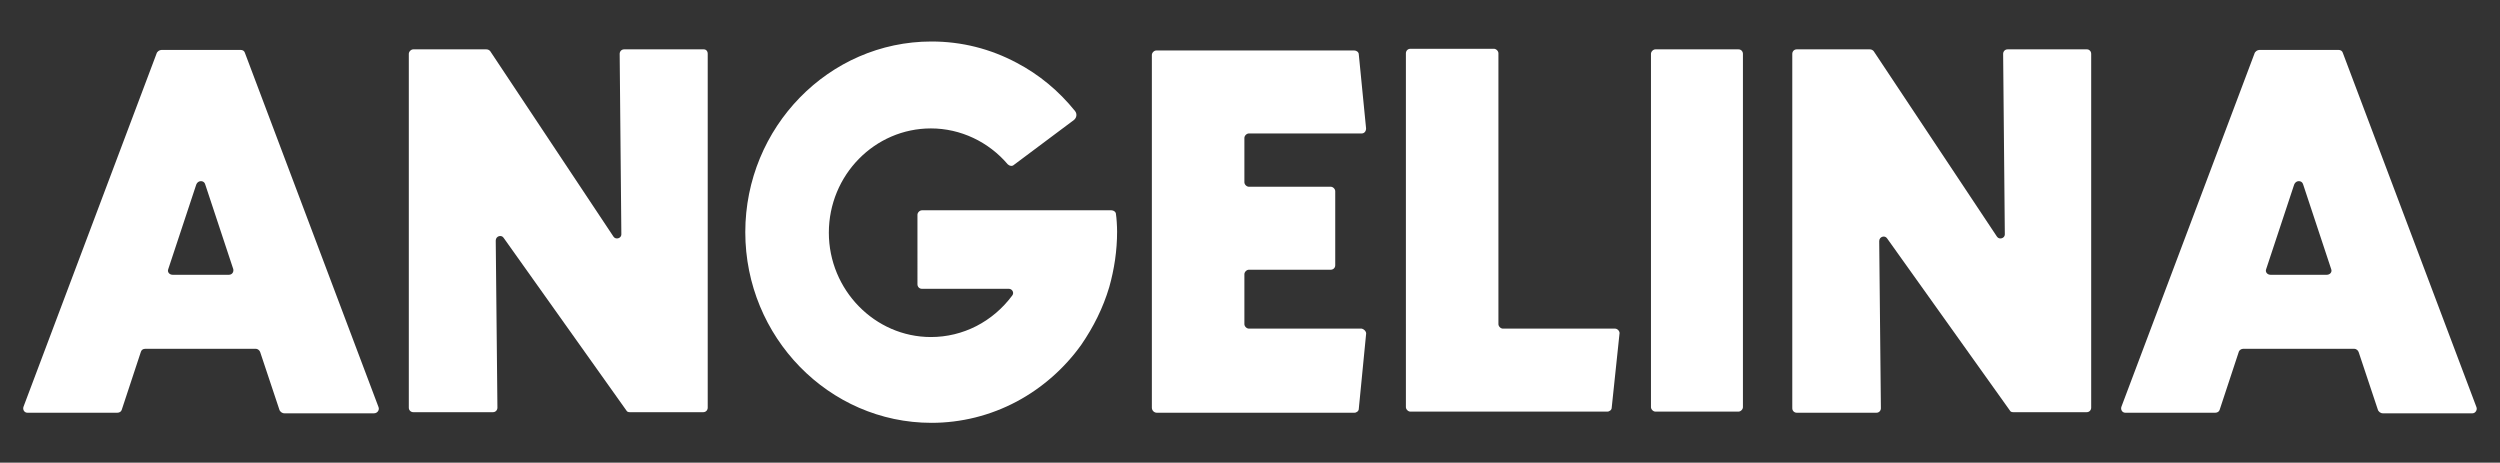 <?xml version="1.0" encoding="utf-8"?>
<!-- Generator: Adobe Illustrator 27.0.1, SVG Export Plug-In . SVG Version: 6.00 Build 0)  -->
<svg version="1.1" id="Layer_1" xmlns="http://www.w3.org/2000/svg" xmlns:xlink="http://www.w3.org/1999/xlink" x="0px" y="0px"
	 viewBox="0 0 445.8 82.5" style="enable-background:new 0 0 445.8 82.5;" xml:space="preserve">
<rect x="0" y="0" width="445.8" height="82.5" fill="#333333" stroke="none"/>
<style type="text/css">
	.st0{fill:#FFFFFF;}
</style>
<g>
	<path class="st0" d="M66.7,73.7h-16c-0.4,0-0.8-0.3-0.9-0.7l-3.4-10.2c-0.1-0.3-0.4-0.6-0.8-0.6H25.9c-0.4,0-0.7,0.2-0.8,0.6
		l-3.4,10.3c-0.1,0.3-0.4,0.5-0.8,0.5h-16c-0.6,0-0.9-0.6-0.7-1.1L27.9,9.6c0.1-0.4,0.5-0.7,1-0.7h14c0.4,0,0.7,0.2,0.8,0.6
		l23.8,63.1C67.7,73.1,67.3,73.7,66.7,73.7z M41.6,48l-5-15.1c-0.2-0.8-1.3-0.8-1.6,0L30,48c-0.2,0.5,0.2,1,0.8,1h10
		C41.4,49,41.7,48.5,41.6,48z"/>
	<path class="st0" d="M126.2,9.6v63.1c0,0.4-0.3,0.8-0.8,0.8h-13.1c-0.3,0-0.5-0.1-0.6-0.3L89.8,42.4c-0.4-0.6-1.4-0.3-1.4,0.5
		l0.3,29.8c0,0.4-0.3,0.8-0.8,0.8H73.7c-0.4,0-0.8-0.3-0.8-0.8V9.6c0-0.4,0.4-0.8,0.8-0.8h13c0.3,0,0.5,0.1,0.7,0.3l22,33.1
		c0.4,0.6,1.4,0.3,1.4-0.4l-0.3-32.2c0-0.4,0.3-0.8,0.8-0.8h14.2C125.9,8.8,126.2,9.1,126.2,9.6z"/>
	<path class="st0" d="M199.2,41.3c0,3.4-0.5,6.7-1.4,9.9c-1.1,3.7-2.8,7.1-5,10.3c-3,4.2-7,7.7-11.5,10.1c-4.7,2.5-9.9,3.8-15.2,3.8
		c-18.3,0-33.2-15.3-33.2-34s14.9-34,33.2-34c5.4,0,10.5,1.3,15.2,3.8c4,2.1,7.5,5,10.4,8.6c0.4,0.5,0.3,1.2-0.2,1.6l-10.7,8
		c-0.3,0.3-0.8,0.2-1.1-0.1c-3.4-4-8.4-6.4-13.7-6.4c-10,0-18.2,8.3-18.2,18.6c0,10.2,8.2,18.6,18.2,18.6c5.7,0,11-2.7,14.5-7.4
		c0.4-0.5,0-1.2-0.6-1.2h-15.5c-0.5,0-0.8-0.4-0.8-0.8V38.3c0-0.4,0.4-0.8,0.8-0.8h33.8c0.4,0,0.8,0.3,0.8,0.7
		C199.1,38.8,199.2,40.3,199.2,41.3z"/>
	<path class="st0" d="M243.6,59.6l-1.3,13.3c0,0.4-0.4,0.7-0.8,0.7h-35.2c-0.5,0-0.9-0.4-0.9-0.9V9.8c0-0.4,0.4-0.8,0.8-0.8h35.3
		c0.4,0,0.8,0.3,0.8,0.7l1.3,13.2c0,0.5-0.3,0.9-0.8,0.9h-20.1c-0.4,0-0.8,0.4-0.8,0.8v7.9c0,0.4,0.4,0.8,0.8,0.8h14.6
		c0.4,0,0.8,0.4,0.8,0.8v13.2c0,0.5-0.4,0.8-0.8,0.8h-14.6c-0.4,0-0.8,0.4-0.8,0.8v8.9c0,0.4,0.4,0.8,0.8,0.8h20.1
		C243.3,58.7,243.7,59.2,243.6,59.6z"/>
	<path class="st0" d="M288.8,59.4l-1.4,13.3c0,0.4-0.4,0.7-0.8,0.7h-35.1c-0.4,0-0.8-0.4-0.8-0.8V9.5c0-0.4,0.3-0.8,0.8-0.8h14.9
		c0.4,0,0.8,0.4,0.8,0.8v48.3c0,0.4,0.4,0.8,0.8,0.8h20C288.4,58.6,288.8,59,288.8,59.4z"/>
	<path class="st0" d="M310.8,9.6v63c0,0.4-0.4,0.8-0.8,0.8h-14.8c-0.4,0-0.8-0.4-0.8-0.8v-63c0-0.4,0.4-0.8,0.8-0.8H310
		C310.5,8.8,310.8,9.2,310.8,9.6z"/>
	<path class="st0" d="M372.9,9.6v63.1c0,0.4-0.3,0.8-0.8,0.8H359c-0.3,0-0.5-0.1-0.6-0.3l-21.9-30.7c-0.4-0.6-1.4-0.3-1.4,0.5
		l0.3,29.8c0,0.4-0.3,0.8-0.8,0.8h-14.2c-0.4,0-0.8-0.3-0.8-0.8V9.6c0-0.4,0.3-0.8,0.8-0.8h13c0.3,0,0.5,0.1,0.7,0.3l22,33.1
		c0.4,0.6,1.4,0.3,1.4-0.4l-0.3-32.2c0-0.4,0.3-0.8,0.8-0.8h14.2C372.5,8.8,372.9,9.1,372.9,9.6z"/>
	<path class="st0" d="M440.9,73.7h-16c-0.4,0-0.8-0.3-0.9-0.7l-3.4-10.2c-0.1-0.3-0.4-0.6-0.8-0.6H400c-0.3,0-0.7,0.2-0.8,0.6
		l-3.4,10.3c-0.1,0.3-0.4,0.5-0.8,0.5h-16c-0.6,0-0.9-0.6-0.7-1.1L402,9.6c0.1-0.4,0.5-0.7,1-0.7h14c0.4,0,0.7,0.2,0.8,0.6
		l23.8,63.1C441.8,73.1,441.4,73.7,440.9,73.7z M415.7,48l-5-15.1c-0.2-0.8-1.3-0.8-1.6,0l-5,15.1c-0.2,0.5,0.2,1,0.8,1h10
		C415.5,49,415.9,48.5,415.7,48z"/>
</g>
</svg>

